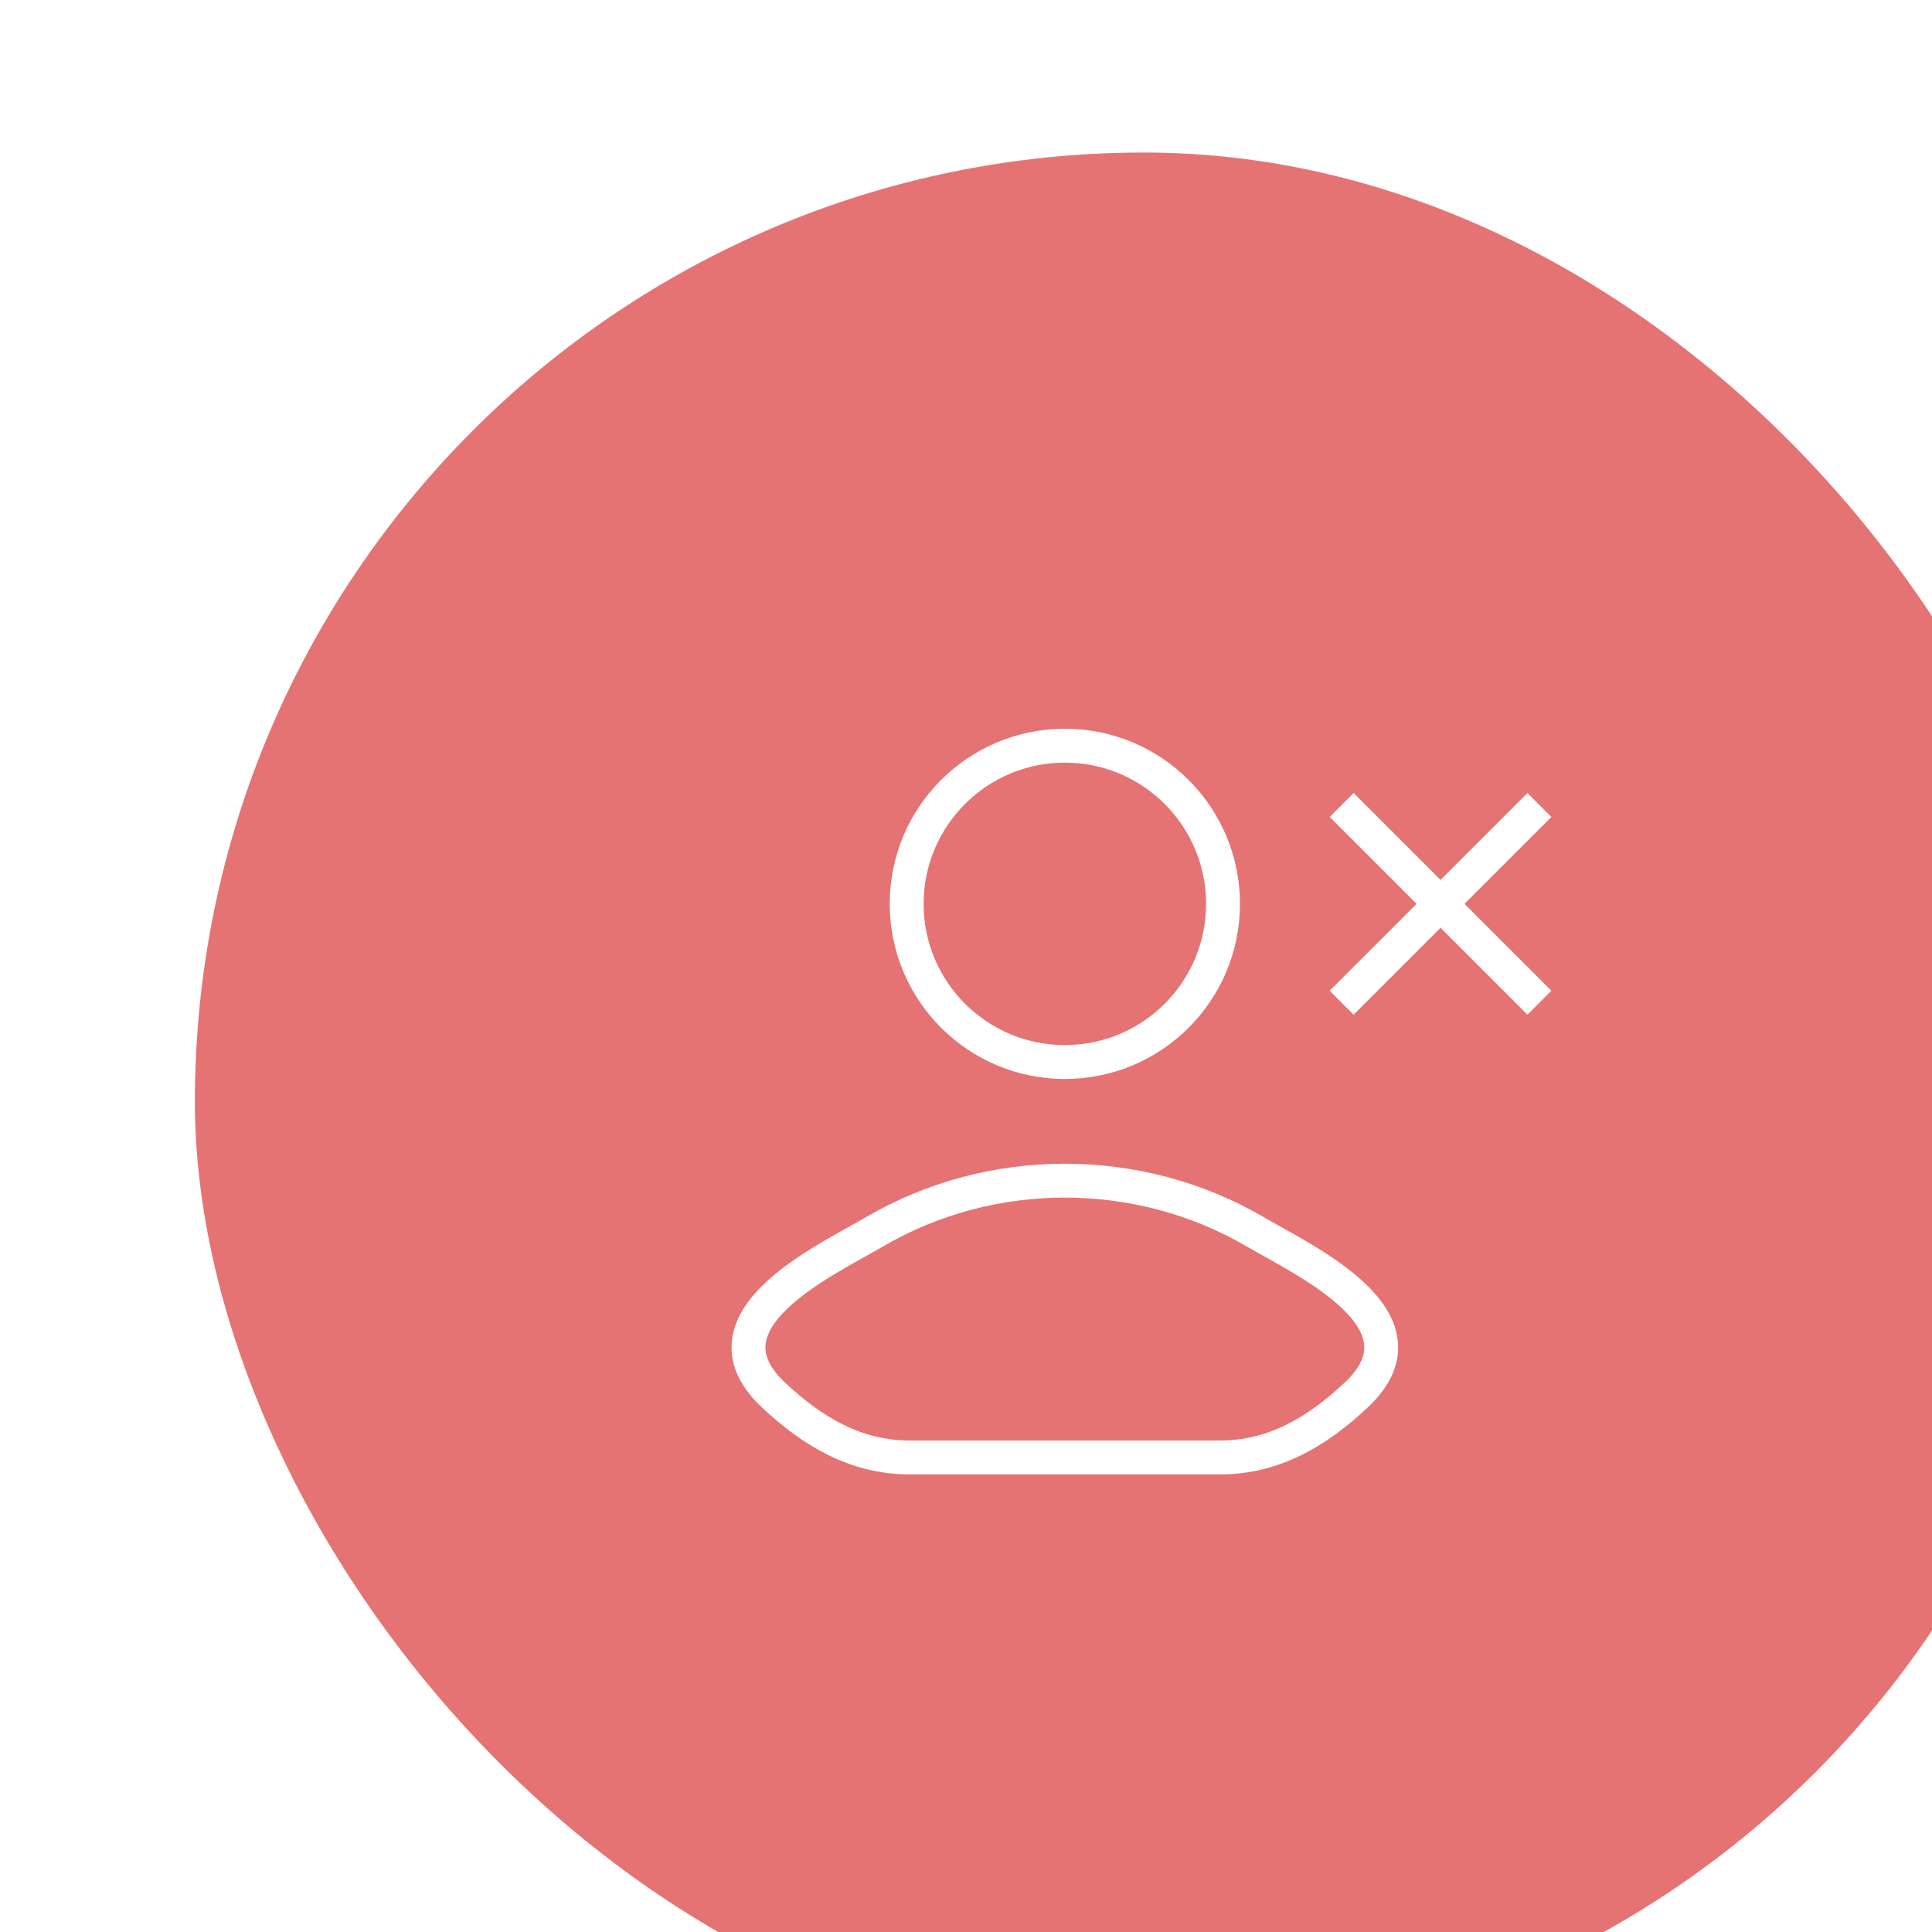 <svg width="57" height="57" viewBox="0 0 57 57" fill="none" xmlns="http://www.w3.org/2000/svg">
<g filter="url(#filter0_i_165_368)">
<rect x="0.75" y="0.5" width="56" height="56" rx="28" fill="#E57373"/>
<path d="M20.794 32.346C19.326 33.206 15.479 34.962 17.822 37.159C18.967 38.232 20.242 39 21.844 39H30.989C32.592 39 33.867 38.232 35.011 37.159C37.354 34.962 33.507 33.206 32.04 32.346C28.599 30.329 24.234 30.329 20.794 32.346Z" stroke="white" strokeWidth="2" strokeLinecap="round" strokeLinejoin="round"/>
<path d="M31.083 22.667C31.083 25.244 28.994 27.333 26.417 27.333C23.839 27.333 21.75 25.244 21.75 22.667C21.75 20.089 23.839 18 26.417 18C28.994 18 31.083 20.089 31.083 22.667Z" stroke="white" strokeWidth="2"/>
<path d="M40.417 19.75L37.5 22.667M37.5 22.667L34.583 25.583M37.5 22.667L40.417 25.583M37.5 22.667L34.583 19.75" stroke="white" strokeWidth="2" strokeLinecap="round" strokeLinejoin="round"/>
</g>
<defs>
<filter id="filter0_i_165_368" x="0.75" y="0.5" width="61" height="60" filterUnits="userSpaceOnUse" color-interpolation-filters="sRGB">
<feFlood flood-opacity="0" result="BackgroundImageFix"/>
<feBlend mode="normal" in="SourceGraphic" in2="BackgroundImageFix" result="shape"/>
<feColorMatrix in="SourceAlpha" type="matrix" values="0 0 0 0 0 0 0 0 0 0 0 0 0 0 0 0 0 0 127 0" result="hardAlpha"/>
<feOffset dx="5" dy="4"/>
<feGaussianBlur stdDeviation="22"/>
<feComposite in2="hardAlpha" operator="arithmetic" k2="-1" k3="1"/>
<feColorMatrix type="matrix" values="0 0 0 0 1 0 0 0 0 1 0 0 0 0 1 0 0 0 0.35 0"/>
<feBlend mode="normal" in2="shape" result="effect1_innerShadow_165_368"/>
</filter>
</defs>
</svg>
